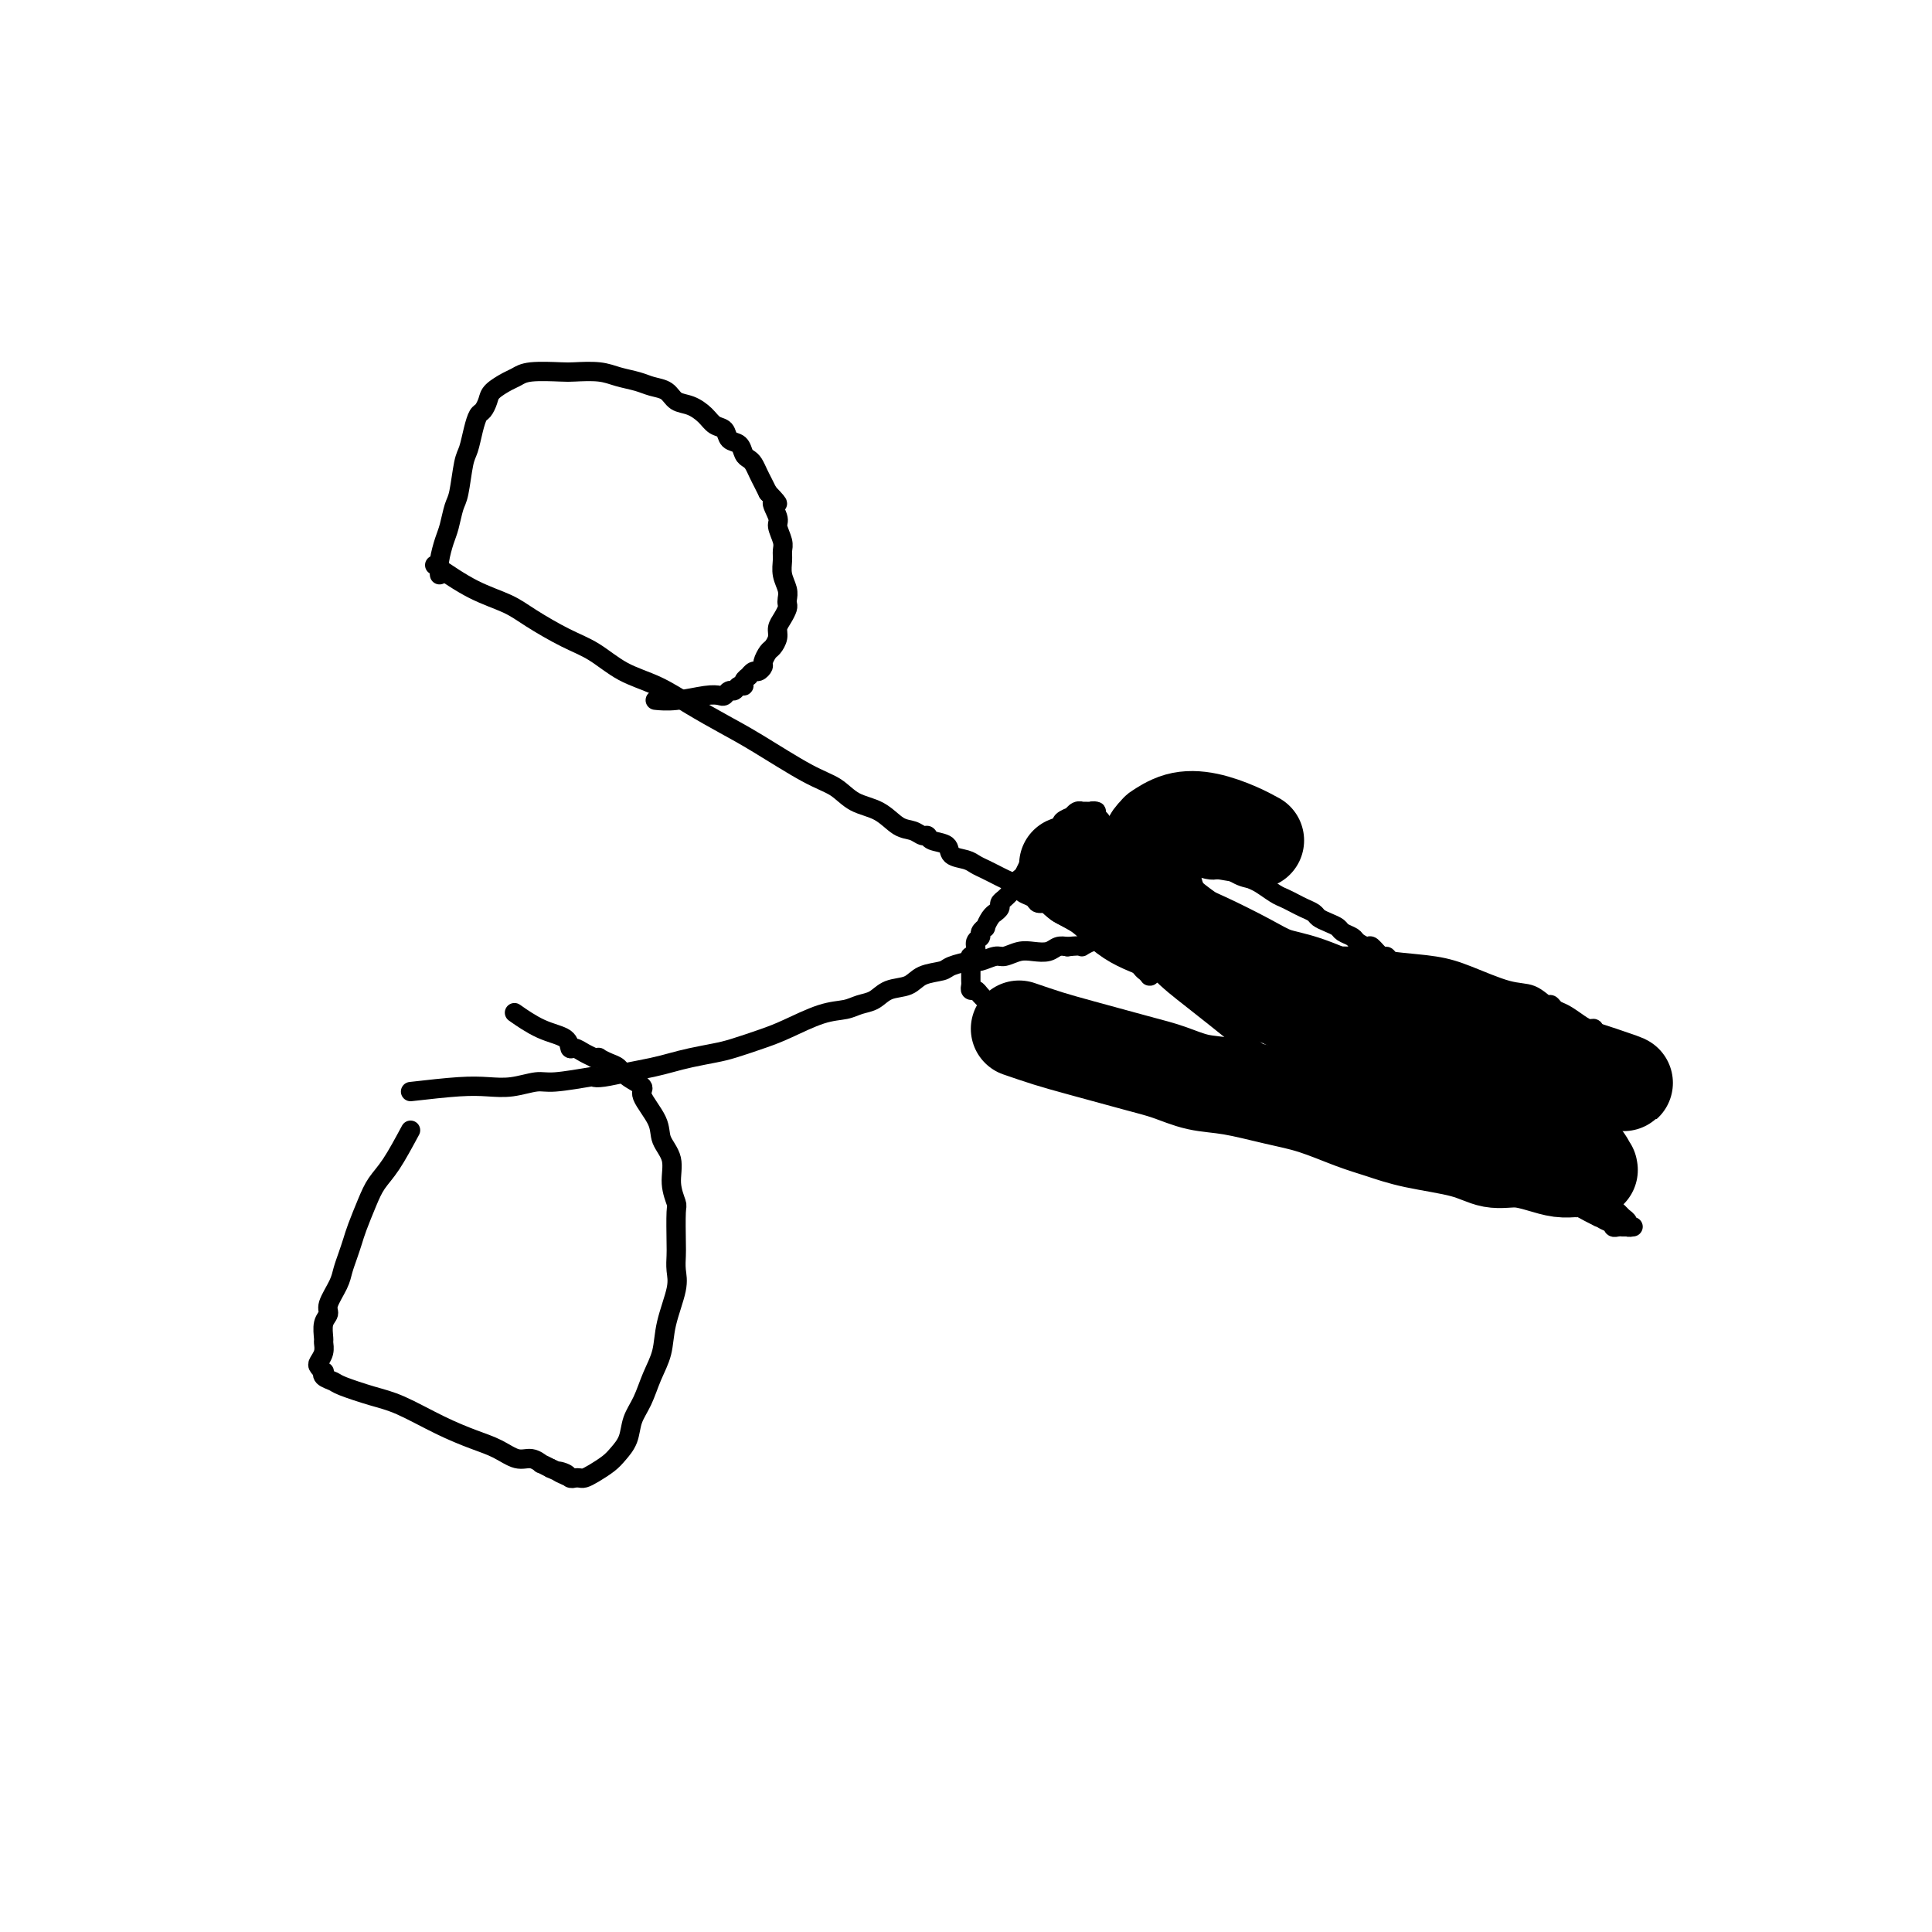 <svg viewBox='0 0 400 400' version='1.1' xmlns='http://www.w3.org/2000/svg' xmlns:xlink='http://www.w3.org/1999/xlink'><g fill='none' stroke='#000000' stroke-width='4' stroke-linecap='round' stroke-linejoin='round'><path d='M90,117c2.694,1.837 5.387,3.673 8,5c2.613,1.327 5.144,2.144 7,3c1.856,0.856 3.036,1.750 5,3c1.964,1.250 4.711,2.854 7,4c2.289,1.146 4.120,1.832 6,3c1.880,1.168 3.810,2.816 6,4c2.190,1.184 4.640,1.903 7,3c2.360,1.097 4.630,2.572 7,4c2.370,1.428 4.838,2.809 7,4c2.162,1.191 4.017,2.190 7,4c2.983,1.810 7.095,4.429 10,6c2.905,1.571 4.602,2.094 6,3c1.398,0.906 2.497,2.194 4,3c1.503,0.806 3.412,1.129 5,2c1.588,0.871 2.857,2.289 4,3c1.143,0.711 2.160,0.714 3,1c0.840,0.286 1.505,0.854 2,1c0.495,0.146 0.822,-0.130 1,0c0.178,0.130 0.208,0.665 1,1c0.792,0.335 2.348,0.471 3,1c0.652,0.529 0.401,1.451 1,2c0.599,0.549 2.047,0.724 3,1c0.953,0.276 1.411,0.651 2,1c0.589,0.349 1.310,0.671 2,1c0.690,0.329 1.350,0.666 2,1c0.650,0.334 1.292,0.667 2,1c0.708,0.333 1.484,0.668 2,1c0.516,0.332 0.772,0.663 1,1c0.228,0.337 0.428,0.682 1,1c0.572,0.318 1.514,0.610 2,1c0.486,0.390 0.514,0.878 1,1c0.486,0.122 1.429,-0.122 2,0c0.571,0.122 0.769,0.610 1,1c0.231,0.390 0.495,0.683 1,1c0.505,0.317 1.253,0.659 2,1'/><path d='M221,190c20.456,11.245 6.097,2.858 1,0c-5.097,-2.858 -0.933,-0.188 1,1c1.933,1.188 1.634,0.894 2,1c0.366,0.106 1.397,0.610 2,1c0.603,0.390 0.777,0.664 1,1c0.223,0.336 0.494,0.735 1,1c0.506,0.265 1.245,0.396 2,1c0.755,0.604 1.525,1.681 2,2c0.475,0.319 0.653,-0.120 1,0c0.347,0.120 0.862,0.798 1,1c0.138,0.202 -0.103,-0.072 0,0c0.103,0.072 0.549,0.489 1,1c0.451,0.511 0.905,1.117 1,1c0.095,-0.117 -0.171,-0.956 0,-1c0.171,-0.044 0.778,0.706 1,1c0.222,0.294 0.061,0.132 0,0c-0.061,-0.132 -0.020,-0.235 0,0c0.020,0.235 0.019,0.809 0,1c-0.019,0.191 -0.057,-0.000 0,0c0.057,0.000 0.208,0.192 0,0c-0.208,-0.192 -0.774,-0.769 -1,-1c-0.226,-0.231 -0.113,-0.115 0,0'/><path d='M91,119c-0.089,-0.877 -0.179,-1.754 0,-3c0.179,-1.246 0.625,-2.862 1,-4c0.375,-1.138 0.678,-1.798 1,-3c0.322,-1.202 0.664,-2.947 1,-4c0.336,-1.053 0.668,-1.413 1,-3c0.332,-1.587 0.666,-4.399 1,-6c0.334,-1.601 0.667,-1.990 1,-3c0.333,-1.010 0.665,-2.640 1,-4c0.335,-1.360 0.674,-2.448 1,-3c0.326,-0.552 0.640,-0.567 1,-1c0.360,-0.433 0.768,-1.283 1,-2c0.232,-0.717 0.289,-1.303 1,-2c0.711,-0.697 2.075,-1.507 3,-2c0.925,-0.493 1.412,-0.669 2,-1c0.588,-0.331 1.276,-0.818 3,-1c1.724,-0.182 4.485,-0.060 6,0c1.515,0.060 1.784,0.058 3,0c1.216,-0.058 3.379,-0.171 5,0c1.621,0.171 2.698,0.627 4,1c1.302,0.373 2.827,0.662 4,1c1.173,0.338 1.995,0.723 3,1c1.005,0.277 2.194,0.445 3,1c0.806,0.555 1.228,1.495 2,2c0.772,0.505 1.893,0.573 3,1c1.107,0.427 2.198,1.213 3,2c0.802,0.787 1.314,1.577 2,2c0.686,0.423 1.546,0.481 2,1c0.454,0.519 0.503,1.500 1,2c0.497,0.500 1.443,0.518 2,1c0.557,0.482 0.727,1.427 1,2c0.273,0.573 0.651,0.772 1,1c0.349,0.228 0.671,0.484 1,1c0.329,0.516 0.666,1.293 1,2c0.334,0.707 0.667,1.345 1,2c0.333,0.655 0.667,1.328 1,2'/><path d='M159,102c3.410,3.541 1.435,1.893 1,2c-0.435,0.107 0.668,1.967 1,3c0.332,1.033 -0.108,1.238 0,2c0.108,0.762 0.765,2.080 1,3c0.235,0.920 0.049,1.440 0,2c-0.049,0.560 0.039,1.158 0,2c-0.039,0.842 -0.206,1.926 0,3c0.206,1.074 0.785,2.136 1,3c0.215,0.864 0.068,1.530 0,2c-0.068,0.470 -0.056,0.744 0,1c0.056,0.256 0.156,0.492 0,1c-0.156,0.508 -0.566,1.287 -1,2c-0.434,0.713 -0.891,1.361 -1,2c-0.109,0.639 0.129,1.270 0,2c-0.129,0.730 -0.626,1.559 -1,2c-0.374,0.441 -0.625,0.495 -1,1c-0.375,0.505 -0.875,1.460 -1,2c-0.125,0.540 0.125,0.666 0,1c-0.125,0.334 -0.626,0.877 -1,1c-0.374,0.123 -0.621,-0.173 -1,0c-0.379,0.173 -0.889,0.816 -1,1c-0.111,0.184 0.178,-0.090 0,0c-0.178,0.090 -0.821,0.545 -1,1c-0.179,0.455 0.106,0.910 0,1c-0.106,0.090 -0.605,-0.186 -1,0c-0.395,0.186 -0.687,0.833 -1,1c-0.313,0.167 -0.649,-0.148 -1,0c-0.351,0.148 -0.718,0.758 -1,1c-0.282,0.242 -0.479,0.117 -1,0c-0.521,-0.117 -1.366,-0.227 -3,0c-1.634,0.227 -4.055,0.792 -6,1c-1.945,0.208 -3.413,0.059 -4,0c-0.587,-0.059 -0.294,-0.030 0,0'/><path d='M85,226c3.663,-0.414 7.326,-0.828 10,-1c2.674,-0.172 4.360,-0.102 6,0c1.640,0.102 3.233,0.237 5,0c1.767,-0.237 3.706,-0.847 5,-1c1.294,-0.153 1.941,0.152 4,0c2.059,-0.152 5.530,-0.762 7,-1c1.470,-0.238 0.938,-0.105 1,0c0.062,0.105 0.717,0.183 2,0c1.283,-0.183 3.193,-0.627 5,-1c1.807,-0.373 3.510,-0.677 5,-1c1.490,-0.323 2.769,-0.667 4,-1c1.231,-0.333 2.416,-0.654 4,-1c1.584,-0.346 3.567,-0.716 5,-1c1.433,-0.284 2.316,-0.482 4,-1c1.684,-0.518 4.169,-1.358 6,-2c1.831,-0.642 3.008,-1.088 5,-2c1.992,-0.912 4.801,-2.290 7,-3c2.199,-0.710 3.790,-0.753 5,-1c1.210,-0.247 2.041,-0.700 3,-1c0.959,-0.300 2.047,-0.448 3,-1c0.953,-0.552 1.772,-1.510 3,-2c1.228,-0.490 2.865,-0.514 4,-1c1.135,-0.486 1.769,-1.436 3,-2c1.231,-0.564 3.058,-0.744 4,-1c0.942,-0.256 1.000,-0.589 2,-1c1.000,-0.411 2.942,-0.898 4,-1c1.058,-0.102 1.231,0.183 2,0c0.769,-0.183 2.135,-0.833 3,-1c0.865,-0.167 1.229,0.148 2,0c0.771,-0.148 1.950,-0.758 3,-1c1.050,-0.242 1.972,-0.116 3,0c1.028,0.116 2.161,0.224 3,0c0.839,-0.224 1.382,-0.778 2,-1c0.618,-0.222 1.309,-0.111 2,0'/><path d='M221,196c3.681,-0.403 2.884,0.088 3,0c0.116,-0.088 1.144,-0.756 2,-1c0.856,-0.244 1.540,-0.065 2,0c0.460,0.065 0.697,0.018 1,0c0.303,-0.018 0.673,-0.005 1,0c0.327,0.005 0.609,0.001 1,0c0.391,-0.001 0.889,-0.000 1,0c0.111,0.000 -0.165,0.000 0,0c0.165,-0.000 0.773,-0.000 1,0c0.227,0.000 0.075,0.000 0,0c-0.075,-0.000 -0.072,-0.000 0,0c0.072,0.000 0.212,0.000 0,0c-0.212,-0.000 -0.775,-0.000 -1,0c-0.225,0.000 -0.113,0.000 0,0'/><path d='M85,234c-1.397,2.591 -2.794,5.183 -4,7c-1.206,1.817 -2.221,2.860 -3,4c-0.779,1.140 -1.322,2.378 -2,4c-0.678,1.622 -1.490,3.630 -2,5c-0.510,1.370 -0.719,2.104 -1,3c-0.281,0.896 -0.635,1.955 -1,3c-0.365,1.045 -0.743,2.074 -1,3c-0.257,0.926 -0.395,1.747 -1,3c-0.605,1.253 -1.679,2.937 -2,4c-0.321,1.063 0.111,1.506 0,2c-0.111,0.494 -0.765,1.039 -1,2c-0.235,0.961 -0.050,2.337 0,3c0.050,0.663 -0.036,0.612 0,1c0.036,0.388 0.192,1.213 0,2c-0.192,0.787 -0.733,1.534 -1,2c-0.267,0.466 -0.261,0.650 0,1c0.261,0.350 0.776,0.866 1,1c0.224,0.134 0.155,-0.115 0,0c-0.155,0.115 -0.397,0.595 0,1c0.397,0.405 1.433,0.734 2,1c0.567,0.266 0.664,0.470 2,1c1.336,0.530 3.911,1.387 6,2c2.089,0.613 3.693,0.981 6,2c2.307,1.019 5.317,2.689 8,4c2.683,1.311 5.038,2.264 7,3c1.962,0.736 3.529,1.254 5,2c1.471,0.746 2.844,1.719 4,2c1.156,0.281 2.093,-0.131 3,0c0.907,0.131 1.783,0.804 2,1c0.217,0.196 -0.224,-0.087 0,0c0.224,0.087 1.112,0.543 2,1'/><path d='M114,304c7.831,3.491 3.408,1.720 2,1c-1.408,-0.720 0.200,-0.388 1,0c0.800,0.388 0.794,0.834 1,1c0.206,0.166 0.625,0.052 1,0c0.375,-0.052 0.705,-0.044 1,0c0.295,0.044 0.555,0.123 1,0c0.445,-0.123 1.074,-0.448 2,-1c0.926,-0.552 2.149,-1.332 3,-2c0.851,-0.668 1.330,-1.223 2,-2c0.670,-0.777 1.532,-1.774 2,-3c0.468,-1.226 0.544,-2.681 1,-4c0.456,-1.319 1.293,-2.502 2,-4c0.707,-1.498 1.286,-3.310 2,-5c0.714,-1.690 1.564,-3.258 2,-5c0.436,-1.742 0.457,-3.660 1,-6c0.543,-2.340 1.609,-5.104 2,-7c0.391,-1.896 0.106,-2.926 0,-4c-0.106,-1.074 -0.033,-2.194 0,-3c0.033,-0.806 0.025,-1.300 0,-3c-0.025,-1.700 -0.067,-4.608 0,-6c0.067,-1.392 0.242,-1.269 0,-2c-0.242,-0.731 -0.900,-2.314 -1,-4c-0.100,-1.686 0.358,-3.473 0,-5c-0.358,-1.527 -1.531,-2.793 -2,-4c-0.469,-1.207 -0.233,-2.355 -1,-4c-0.767,-1.645 -2.537,-3.789 -3,-5c-0.463,-1.211 0.379,-1.491 0,-2c-0.379,-0.509 -1.981,-1.247 -3,-2c-1.019,-0.753 -1.454,-1.523 -2,-2c-0.546,-0.477 -1.202,-0.663 -2,-1c-0.798,-0.337 -1.736,-0.825 -2,-1c-0.264,-0.175 0.147,-0.037 0,0c-0.147,0.037 -0.852,-0.027 -1,0c-0.148,0.027 0.262,0.144 0,0c-0.262,-0.144 -1.194,-0.551 -2,-1c-0.806,-0.449 -1.485,-0.940 -2,-1c-0.515,-0.060 -0.867,0.313 -1,0c-0.133,-0.313 -0.046,-1.311 -1,-2c-0.954,-0.689 -2.949,-1.070 -5,-2c-2.051,-0.930 -4.157,-2.409 -5,-3c-0.843,-0.591 -0.421,-0.296 0,0'/><path d='M229,189c1.577,1.448 3.155,2.897 5,5c1.845,2.103 3.958,4.862 6,7c2.042,2.138 4.013,3.656 7,6c2.987,2.344 6.990,5.513 10,8c3.010,2.487 5.026,4.293 7,6c1.974,1.707 3.907,3.315 6,5c2.093,1.685 4.346,3.445 6,5c1.654,1.555 2.707,2.904 4,4c1.293,1.096 2.825,1.940 4,3c1.175,1.060 1.993,2.335 3,3c1.007,0.665 2.203,0.718 3,1c0.797,0.282 1.195,0.793 2,1c0.805,0.207 2.015,0.112 2,0c-0.015,-0.112 -1.257,-0.240 -1,0c0.257,0.240 2.012,0.849 3,1c0.988,0.151 1.208,-0.157 2,0c0.792,0.157 2.154,0.778 3,1c0.846,0.222 1.175,0.045 2,0c0.825,-0.045 2.144,0.043 3,0c0.856,-0.043 1.248,-0.218 2,0c0.752,0.218 1.864,0.828 3,1c1.136,0.172 2.296,-0.095 3,0c0.704,0.095 0.952,0.551 2,1c1.048,0.449 2.896,0.890 4,1c1.104,0.110 1.464,-0.111 2,0c0.536,0.111 1.247,0.555 2,1c0.753,0.445 1.547,0.890 2,1c0.453,0.110 0.565,-0.115 1,0c0.435,0.115 1.194,0.569 2,1c0.806,0.431 1.659,0.837 2,1c0.341,0.163 0.171,0.081 0,0'/><path d='M331,252c6.989,1.642 2.460,0.248 1,0c-1.460,-0.248 0.147,0.652 1,1c0.853,0.348 0.950,0.146 1,0c0.050,-0.146 0.052,-0.235 0,0c-0.052,0.235 -0.157,0.795 0,1c0.157,0.205 0.577,0.055 1,0c0.423,-0.055 0.849,-0.015 1,0c0.151,0.015 0.026,0.004 0,0c-0.026,-0.004 0.046,-0.001 0,0c-0.046,0.001 -0.208,0.000 0,0c0.208,-0.000 0.788,-0.000 1,0c0.212,0.000 0.056,0.000 0,0c-0.056,-0.000 -0.011,-0.000 0,0c0.011,0.000 -0.011,-0.000 0,0c0.011,0.000 0.055,0.000 0,0c-0.055,-0.000 -0.210,-0.000 0,0c0.210,0.000 0.784,0.001 1,0c0.216,-0.001 0.073,-0.003 0,0c-0.073,0.003 -0.075,0.012 0,0c0.075,-0.012 0.228,-0.045 0,0c-0.228,0.045 -0.836,0.167 -1,0c-0.164,-0.167 0.115,-0.622 0,-1c-0.115,-0.378 -0.623,-0.679 -1,-1c-0.377,-0.321 -0.623,-0.663 -1,-1c-0.377,-0.337 -0.886,-0.667 -1,-1c-0.114,-0.333 0.167,-0.667 0,-1c-0.167,-0.333 -0.780,-0.666 -1,-1c-0.220,-0.334 -0.045,-0.670 0,-1c0.045,-0.330 -0.039,-0.656 0,-1c0.039,-0.344 0.203,-0.708 0,-1c-0.203,-0.292 -0.772,-0.512 -1,-1c-0.228,-0.488 -0.114,-1.244 0,-2'/><path d='M332,242c-0.774,-1.974 -0.207,-0.910 0,-1c0.207,-0.090 0.056,-1.333 0,-2c-0.056,-0.667 -0.015,-0.757 0,-1c0.015,-0.243 0.004,-0.638 0,-1c-0.004,-0.362 -0.001,-0.689 0,-1c0.001,-0.311 0.000,-0.604 0,-1c-0.000,-0.396 -0.000,-0.894 0,-1c0.000,-0.106 0.000,0.182 0,0c-0.000,-0.182 -0.000,-0.832 0,-1c0.000,-0.168 0.000,0.147 0,0c-0.000,-0.147 0.000,-0.757 0,-1c-0.000,-0.243 -0.000,-0.117 0,0c0.000,0.117 0.000,0.227 0,0c-0.000,-0.227 -0.000,-0.792 0,-1c0.000,-0.208 0.001,-0.060 0,0c-0.001,0.060 -0.002,0.030 0,0c0.002,-0.030 0.008,-0.061 0,0c-0.008,0.061 -0.029,0.212 0,0c0.029,-0.212 0.107,-0.789 0,-1c-0.107,-0.211 -0.399,-0.057 -1,0c-0.601,0.057 -1.510,0.015 -2,0c-0.490,-0.015 -0.560,-0.004 -1,0c-0.440,0.004 -1.248,0.001 -2,0c-0.752,-0.001 -1.447,0.001 -2,0c-0.553,-0.001 -0.963,-0.004 -2,0c-1.037,0.004 -2.700,0.015 -4,0c-1.300,-0.015 -2.238,-0.055 -3,0c-0.762,0.055 -1.347,0.207 -3,0c-1.653,-0.207 -4.375,-0.773 -6,-1c-1.625,-0.227 -2.153,-0.116 -3,0c-0.847,0.116 -2.012,0.239 -3,0c-0.988,-0.239 -1.801,-0.838 -3,-1c-1.199,-0.162 -2.786,0.112 -4,0c-1.214,-0.112 -2.054,-0.611 -3,-1c-0.946,-0.389 -1.999,-0.668 -3,-1c-1.001,-0.332 -1.951,-0.719 -3,-1c-1.049,-0.281 -2.198,-0.457 -4,-1c-1.802,-0.543 -4.258,-1.452 -6,-2c-1.742,-0.548 -2.769,-0.735 -4,-1c-1.231,-0.265 -2.665,-0.607 -4,-1c-1.335,-0.393 -2.572,-0.838 -4,-1c-1.428,-0.162 -3.045,-0.041 -4,0c-0.955,0.041 -1.246,0.001 -2,0c-0.754,-0.001 -1.972,0.038 -3,0c-1.028,-0.038 -1.865,-0.154 -3,0c-1.135,0.154 -2.567,0.577 -4,1'/><path d='M246,220c-2.955,0.155 -2.342,0.041 -3,0c-0.658,-0.041 -2.586,-0.011 -4,0c-1.414,0.011 -2.314,0.003 -3,0c-0.686,-0.003 -1.160,0.000 -2,0c-0.840,-0.000 -2.047,-0.003 -3,0c-0.953,0.003 -1.652,0.012 -2,0c-0.348,-0.012 -0.345,-0.045 -1,0c-0.655,0.045 -1.967,0.167 -3,0c-1.033,-0.167 -1.785,-0.622 -3,-1c-1.215,-0.378 -2.893,-0.679 -4,-1c-1.107,-0.321 -1.644,-0.664 -2,-1c-0.356,-0.336 -0.533,-0.666 -1,-1c-0.467,-0.334 -1.224,-0.670 -2,-1c-0.776,-0.330 -1.570,-0.652 -2,-1c-0.430,-0.348 -0.495,-0.722 -1,-1c-0.505,-0.278 -1.448,-0.459 -2,-1c-0.552,-0.541 -0.711,-1.441 -1,-2c-0.289,-0.559 -0.708,-0.776 -1,-1c-0.292,-0.224 -0.456,-0.455 -1,-1c-0.544,-0.545 -1.466,-1.402 -2,-2c-0.534,-0.598 -0.679,-0.935 -1,-1c-0.321,-0.065 -0.818,0.141 -1,0c-0.182,-0.141 -0.049,-0.629 0,-1c0.049,-0.371 0.013,-0.625 0,-1c-0.013,-0.375 -0.004,-0.871 0,-1c0.004,-0.129 0.001,0.110 0,0c-0.001,-0.110 -0.000,-0.568 0,-1c0.000,-0.432 0.000,-0.838 0,-1c-0.000,-0.162 -0.001,-0.081 0,0c0.001,0.081 0.004,0.163 0,0c-0.004,-0.163 -0.016,-0.572 0,-1c0.016,-0.428 0.061,-0.874 0,-1c-0.061,-0.126 -0.228,0.069 0,0c0.228,-0.069 0.850,-0.401 1,-1c0.150,-0.599 -0.171,-1.465 0,-2c0.171,-0.535 0.833,-0.738 1,-1c0.167,-0.262 -0.161,-0.582 0,-1c0.161,-0.418 0.813,-0.934 1,-1c0.187,-0.066 -0.089,0.319 0,0c0.089,-0.319 0.545,-1.342 1,-2c0.455,-0.658 0.909,-0.950 1,-1c0.091,-0.050 -0.183,0.141 0,0c0.183,-0.141 0.822,-0.615 1,-1c0.178,-0.385 -0.106,-0.681 0,-1c0.106,-0.319 0.602,-0.663 1,-1c0.398,-0.337 0.699,-0.669 1,-1'/><path d='M209,185c1.416,-2.412 0.956,-1.941 1,-2c0.044,-0.059 0.593,-0.649 1,-1c0.407,-0.351 0.671,-0.464 1,-1c0.329,-0.536 0.721,-1.495 1,-2c0.279,-0.505 0.443,-0.555 1,-1c0.557,-0.445 1.506,-1.285 2,-2c0.494,-0.715 0.532,-1.306 1,-2c0.468,-0.694 1.364,-1.491 2,-2c0.636,-0.509 1.010,-0.729 1,-1c-0.010,-0.271 -0.405,-0.595 0,-1c0.405,-0.405 1.610,-0.893 2,-1c0.390,-0.107 -0.035,0.168 0,0c0.035,-0.168 0.531,-0.777 1,-1c0.469,-0.223 0.911,-0.060 1,0c0.089,0.060 -0.173,0.016 0,0c0.173,-0.016 0.783,-0.004 1,0c0.217,0.004 0.043,0.001 0,0c-0.043,-0.001 0.046,0.000 0,0c-0.046,-0.000 -0.227,-0.001 0,0c0.227,0.001 0.864,0.004 1,0c0.136,-0.004 -0.227,-0.016 0,0c0.227,0.016 1.046,0.060 1,0c-0.046,-0.060 -0.956,-0.223 -1,0c-0.044,0.223 0.777,0.833 1,1c0.223,0.167 -0.151,-0.110 0,0c0.151,0.110 0.828,0.607 1,1c0.172,0.393 -0.160,0.682 0,1c0.160,0.318 0.813,0.664 1,1c0.187,0.336 -0.090,0.663 0,1c0.090,0.337 0.548,0.683 1,1c0.452,0.317 0.898,0.606 1,1c0.102,0.394 -0.141,0.894 0,1c0.141,0.106 0.667,-0.182 1,0c0.333,0.182 0.473,0.832 1,1c0.527,0.168 1.440,-0.148 2,0c0.560,0.148 0.769,0.758 1,1c0.231,0.242 0.486,0.116 1,0c0.514,-0.116 1.286,-0.224 2,0c0.714,0.224 1.371,0.778 2,1c0.629,0.222 1.230,0.111 2,0c0.770,-0.111 1.707,-0.222 3,0c1.293,0.222 2.941,0.778 4,1c1.059,0.222 1.530,0.111 2,0'/><path d='M252,180c3.972,0.638 4.401,0.734 5,1c0.599,0.266 1.368,0.701 2,1c0.632,0.299 1.128,0.461 2,1c0.872,0.539 2.121,1.454 3,2c0.879,0.546 1.386,0.724 2,1c0.614,0.276 1.333,0.651 2,1c0.667,0.349 1.282,0.671 2,1c0.718,0.329 1.539,0.666 2,1c0.461,0.334 0.561,0.667 1,1c0.439,0.333 1.216,0.666 2,1c0.784,0.334 1.576,0.668 2,1c0.424,0.332 0.480,0.661 1,1c0.520,0.339 1.505,0.687 2,1c0.495,0.313 0.500,0.591 1,1c0.500,0.409 1.495,0.950 2,1c0.505,0.050 0.520,-0.390 1,0c0.480,0.390 1.424,1.611 2,2c0.576,0.389 0.784,-0.053 1,0c0.216,0.053 0.439,0.602 1,1c0.561,0.398 1.461,0.647 2,1c0.539,0.353 0.718,0.812 1,1c0.282,0.188 0.668,0.107 1,0c0.332,-0.107 0.610,-0.240 1,0c0.390,0.240 0.892,0.853 1,1c0.108,0.147 -0.177,-0.172 0,0c0.177,0.172 0.817,0.834 1,1c0.183,0.166 -0.091,-0.166 0,0c0.091,0.166 0.545,0.828 1,1c0.455,0.172 0.909,-0.147 1,0c0.091,0.147 -0.182,0.762 0,1c0.182,0.238 0.819,0.101 1,0c0.181,-0.101 -0.092,-0.167 0,0c0.092,0.167 0.551,0.567 1,1c0.449,0.433 0.890,0.900 1,1c0.110,0.100 -0.111,-0.165 0,0c0.111,0.165 0.555,0.761 1,1c0.445,0.239 0.890,0.121 1,0c0.110,-0.121 -0.115,-0.243 0,0c0.115,0.243 0.571,0.853 1,1c0.429,0.147 0.832,-0.167 1,0c0.168,0.167 0.101,0.814 0,1c-0.101,0.186 -0.237,-0.091 0,0c0.237,0.091 0.847,0.550 1,1c0.153,0.450 -0.151,0.890 0,1c0.151,0.110 0.757,-0.112 1,0c0.243,0.112 0.121,0.556 0,1'/><path d='M306,213c2.254,1.791 1.389,0.270 1,0c-0.389,-0.270 -0.300,0.713 0,1c0.300,0.287 0.813,-0.120 1,0c0.187,0.120 0.050,0.768 0,1c-0.050,0.232 -0.013,0.048 0,0c0.013,-0.048 0.001,0.039 0,0c-0.001,-0.039 0.010,-0.203 0,0c-0.010,0.203 -0.040,0.773 0,1c0.040,0.227 0.151,0.113 0,0c-0.151,-0.113 -0.565,-0.223 -1,0c-0.435,0.223 -0.890,0.778 -1,1c-0.110,0.222 0.125,0.111 0,0c-0.125,-0.111 -0.611,-0.222 -1,0c-0.389,0.222 -0.682,0.778 -1,1c-0.318,0.222 -0.663,0.112 -1,0c-0.337,-0.112 -0.668,-0.226 -1,0c-0.332,0.226 -0.666,0.792 -1,1c-0.334,0.208 -0.667,0.060 -1,0c-0.333,-0.060 -0.666,-0.030 -1,0c-0.334,0.030 -0.668,0.061 -1,0c-0.332,-0.061 -0.663,-0.212 -1,0c-0.337,0.212 -0.682,0.789 -1,1c-0.318,0.211 -0.611,0.057 -1,0c-0.389,-0.057 -0.875,-0.015 -1,0c-0.125,0.015 0.111,0.004 0,0c-0.111,-0.004 -0.568,-0.001 -1,0c-0.432,0.001 -0.840,-0.001 -1,0c-0.160,0.001 -0.073,0.004 0,0c0.073,-0.004 0.134,-0.016 0,0c-0.134,0.016 -0.461,0.060 -1,0c-0.539,-0.060 -1.289,-0.222 -4,-1c-2.711,-0.778 -7.384,-2.171 -12,-4c-4.616,-1.829 -9.176,-4.094 -11,-5c-1.824,-0.906 -0.912,-0.453 0,0'/><path d='M268,197c0.965,0.448 1.931,0.895 4,1c2.069,0.105 5.242,-0.133 8,0c2.758,0.133 5.101,0.636 8,1c2.899,0.364 6.353,0.589 9,1c2.647,0.411 4.488,1.009 7,2c2.512,0.991 5.695,2.374 8,3c2.305,0.626 3.733,0.496 5,1c1.267,0.504 2.373,1.644 3,2c0.627,0.356 0.773,-0.072 1,0c0.227,0.072 0.534,0.645 1,1c0.466,0.355 1.090,0.491 2,1c0.910,0.509 2.105,1.390 3,2c0.895,0.610 1.490,0.948 2,1c0.510,0.052 0.935,-0.182 1,0c0.065,0.182 -0.230,0.781 0,1c0.230,0.219 0.986,0.059 1,0c0.014,-0.059 -0.713,-0.015 -1,0c-0.287,0.015 -0.133,0.003 0,0c0.133,-0.003 0.243,0.002 0,0c-0.243,-0.002 -0.841,-0.013 -1,0c-0.159,0.013 0.121,0.049 0,0c-0.121,-0.049 -0.645,-0.183 -1,0c-0.355,0.183 -0.543,0.683 -1,1c-0.457,0.317 -1.183,0.451 -2,1c-0.817,0.549 -1.724,1.512 -2,2c-0.276,0.488 0.078,0.501 0,1c-0.078,0.499 -0.588,1.484 -1,2c-0.412,0.516 -0.726,0.562 -1,1c-0.274,0.438 -0.507,1.268 -1,2c-0.493,0.732 -1.247,1.366 -2,2'/><path d='M318,226c-2.038,2.193 -1.135,1.176 -1,1c0.135,-0.176 -0.500,0.489 -1,1c-0.500,0.511 -0.865,0.868 -1,1c-0.135,0.132 -0.038,0.038 0,0c0.038,-0.038 0.019,-0.019 0,0'/></g>
<g fill='none' stroke='#000000' stroke-width='20' stroke-linecap='round' stroke-linejoin='round'><path d='M260,174c-1.160,-0.635 -2.320,-1.271 -4,-2c-1.680,-0.729 -3.878,-1.552 -6,-2c-2.122,-0.448 -4.166,-0.521 -6,0c-1.834,0.521 -3.458,1.637 -4,2c-0.542,0.363 -0.002,-0.027 0,0c0.002,0.027 -0.532,0.469 -1,1c-0.468,0.531 -0.868,1.150 -1,2c-0.132,0.850 0.004,1.932 0,3c-0.004,1.068 -0.147,2.122 0,3c0.147,0.878 0.585,1.579 1,3c0.415,1.421 0.806,3.563 3,6c2.194,2.437 6.190,5.168 9,7c2.810,1.832 4.435,2.766 6,4c1.565,1.234 3.072,2.768 5,4c1.928,1.232 4.278,2.162 6,3c1.722,0.838 2.816,1.582 4,2c1.184,0.418 2.459,0.508 4,1c1.541,0.492 3.350,1.386 5,2c1.650,0.614 3.142,0.949 4,1c0.858,0.051 1.081,-0.183 2,0c0.919,0.183 2.536,0.784 3,1c0.464,0.216 -0.223,0.048 0,0c0.223,-0.048 1.355,0.026 2,0c0.645,-0.026 0.804,-0.150 1,0c0.196,0.150 0.430,0.576 1,1c0.570,0.424 1.476,0.846 2,1c0.524,0.154 0.665,0.041 1,0c0.335,-0.041 0.862,-0.010 1,0c0.138,0.010 -0.115,-0.002 0,0c0.115,0.002 0.597,0.016 1,0c0.403,-0.016 0.727,-0.062 1,0c0.273,0.062 0.496,0.233 0,0c-0.496,-0.233 -1.710,-0.870 -4,-2c-2.290,-1.130 -5.654,-2.751 -9,-4c-3.346,-1.249 -6.673,-2.124 -10,-3'/><path d='M277,208c-5.255,-2.141 -7.394,-2.993 -10,-4c-2.606,-1.007 -5.679,-2.171 -10,-4c-4.321,-1.829 -9.889,-4.325 -14,-6c-4.111,-1.675 -6.765,-2.530 -9,-4c-2.235,-1.470 -4.049,-3.557 -6,-5c-1.951,-1.443 -4.037,-2.243 -5,-3c-0.963,-0.757 -0.803,-1.472 -1,-2c-0.197,-0.528 -0.752,-0.869 -1,-1c-0.248,-0.131 -0.188,-0.054 0,0c0.188,0.054 0.503,0.083 1,0c0.497,-0.083 1.176,-0.279 2,0c0.824,0.279 1.794,1.032 3,2c1.206,0.968 2.648,2.150 4,3c1.352,0.850 2.616,1.367 4,2c1.384,0.633 2.890,1.383 4,2c1.110,0.617 1.825,1.100 3,2c1.175,0.900 2.812,2.217 4,3c1.188,0.783 1.929,1.034 4,2c2.071,0.966 5.471,2.648 8,4c2.529,1.352 4.185,2.373 6,3c1.815,0.627 3.789,0.860 7,2c3.211,1.140 7.660,3.188 10,4c2.340,0.812 2.572,0.387 4,1c1.428,0.613 4.053,2.262 6,3c1.947,0.738 3.217,0.564 5,1c1.783,0.436 4.078,1.483 6,2c1.922,0.517 3.470,0.503 5,1c1.530,0.497 3.040,1.506 5,2c1.960,0.494 4.369,0.475 6,1c1.631,0.525 2.484,1.595 3,2c0.516,0.405 0.695,0.146 1,0c0.305,-0.146 0.736,-0.179 1,0c0.264,0.179 0.361,0.570 1,1c0.639,0.430 1.820,0.900 3,1c1.180,0.100 2.358,-0.169 3,0c0.642,0.169 0.747,0.777 1,1c0.253,0.223 0.653,0.060 1,0c0.347,-0.060 0.640,-0.019 1,0c0.360,0.019 0.787,0.015 1,0c0.213,-0.015 0.211,-0.043 0,0c-0.211,0.043 -0.632,0.155 -1,0c-0.368,-0.155 -0.684,-0.578 -1,-1'/><path d='M332,223c9.894,2.946 0.629,-0.188 -5,-2c-5.629,-1.812 -7.622,-2.300 -10,-3c-2.378,-0.700 -5.140,-1.612 -8,-3c-2.860,-1.388 -5.817,-3.254 -7,-4c-1.183,-0.746 -0.591,-0.373 0,0'/><path d='M211,213c2.030,0.698 4.060,1.395 6,2c1.940,0.605 3.789,1.117 7,2c3.211,0.883 7.784,2.138 11,3c3.216,0.862 5.074,1.332 7,2c1.926,0.668 3.921,1.534 6,2c2.079,0.466 4.242,0.534 7,1c2.758,0.466 6.112,1.332 9,2c2.888,0.668 5.311,1.137 8,2c2.689,0.863 5.646,2.120 8,3c2.354,0.880 4.106,1.384 6,2c1.894,0.616 3.931,1.345 7,2c3.069,0.655 7.171,1.237 10,2c2.829,0.763 4.386,1.707 6,2c1.614,0.293 3.287,-0.065 5,0c1.713,0.065 3.468,0.554 5,1c1.532,0.446 2.841,0.851 4,1c1.159,0.149 2.168,0.042 3,0c0.832,-0.042 1.487,-0.019 2,0c0.513,0.019 0.883,0.035 1,0c0.117,-0.035 -0.021,-0.120 0,0c0.021,0.120 0.200,0.444 0,0c-0.200,-0.444 -0.780,-1.655 -2,-3c-1.220,-1.345 -3.081,-2.825 -5,-4c-1.919,-1.175 -3.896,-2.047 -6,-3c-2.104,-0.953 -4.336,-1.987 -7,-3c-2.664,-1.013 -5.761,-2.004 -10,-3c-4.239,-0.996 -9.619,-1.998 -15,-3'/></g>
</svg>
